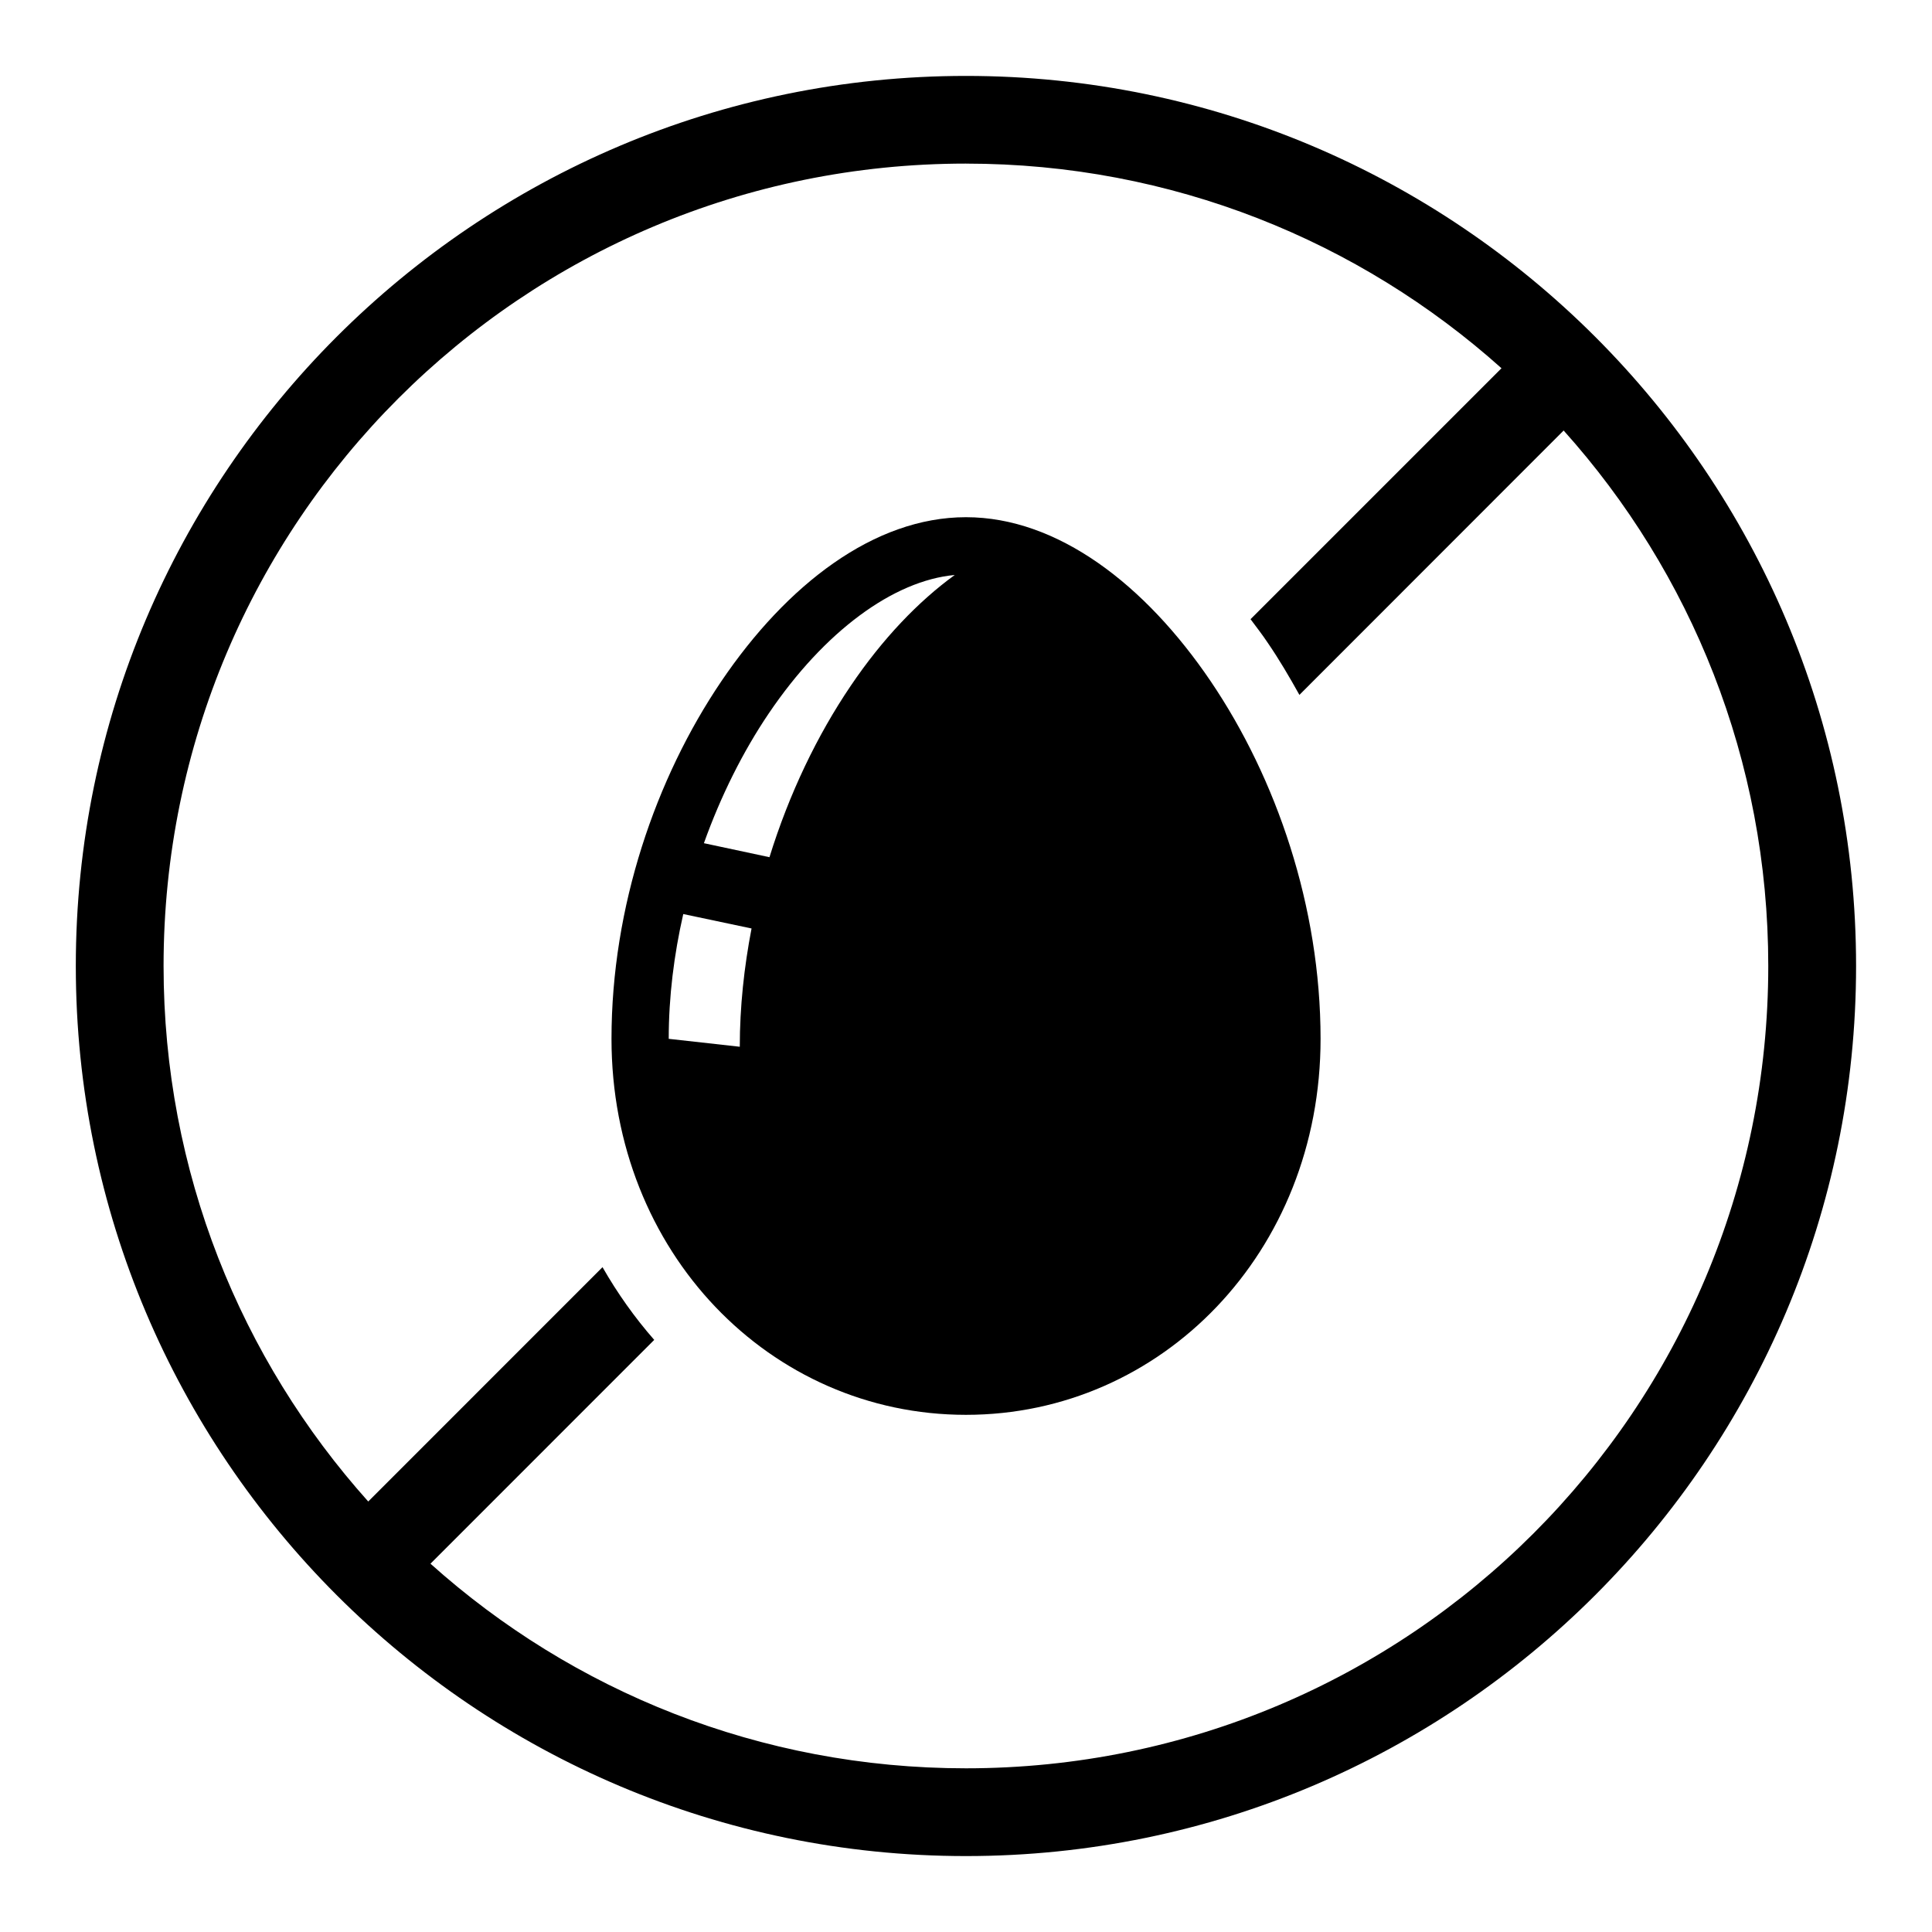 <?xml version="1.0" encoding="UTF-8"?>
<!-- Uploaded to: SVG Find, www.svgrepo.com, Generator: SVG Find Mixer Tools -->
<svg fill="#000000" width="800px" height="800px" version="1.1" viewBox="144 144 512 512" xmlns="http://www.w3.org/2000/svg">
 <g fill-rule="evenodd">
  <path d="m399.99 187.36c54.574 0 104.28 20.527 141.92 54.227l-66.504 66.504c1.547 2.078 3.117 4.082 4.551 6.242 3 4.371 5.738 9.039 8.398 13.82l70.023-70.062c33.738 37.613 54.23 87.32 54.23 141.9 0 117.55-95.074 212.63-212.63 212.63-54.586 0-104.29-20.492-141.9-54.227l59.297-59.309c-5.156-5.891-9.734-12.332-13.703-19.273l-62.086 62.102c-33.711-37.633-54.238-87.352-54.238-141.93 0-117.59 95.059-212.63 212.64-212.63zm0-23.242c-130.16 0-235.9 105.71-235.9 235.87 0 130.14 105.75 235.89 235.9 235.89 130.14 0 235.89-105.75 235.89-235.89 0-130.16-105.75-235.87-235.89-235.87z"/>
  <path d="m325.07 386.23 18.098 3.824c-1.977 10.262-3.117 20.785-3.117 31.344l-18.832-2.098c0-11.172 1.398-22.305 3.852-33.07zm71.949-89.855c-9.652 7.004-19.148 16.91-27.582 29.395-8.867 13.082-16.328 28.621-21.52 45.395l-17.375-3.711c4.496-12.562 10.352-24.277 17.176-34.371 14.75-21.812 33.09-35.223 49.301-36.707zm2.977-15.312c-24.344 0-47.496 17.875-64.848 43.5-17.348 25.633-29.094 59.68-29.094 94.734 0 56.562 42.074 99.648 93.938 99.648 51.836 0 93.973-43.086 93.973-99.648 0-35.047-11.754-69.102-29.102-94.734-17.348-25.617-40.551-43.5-64.867-43.5z"/>
 </g>
</svg>